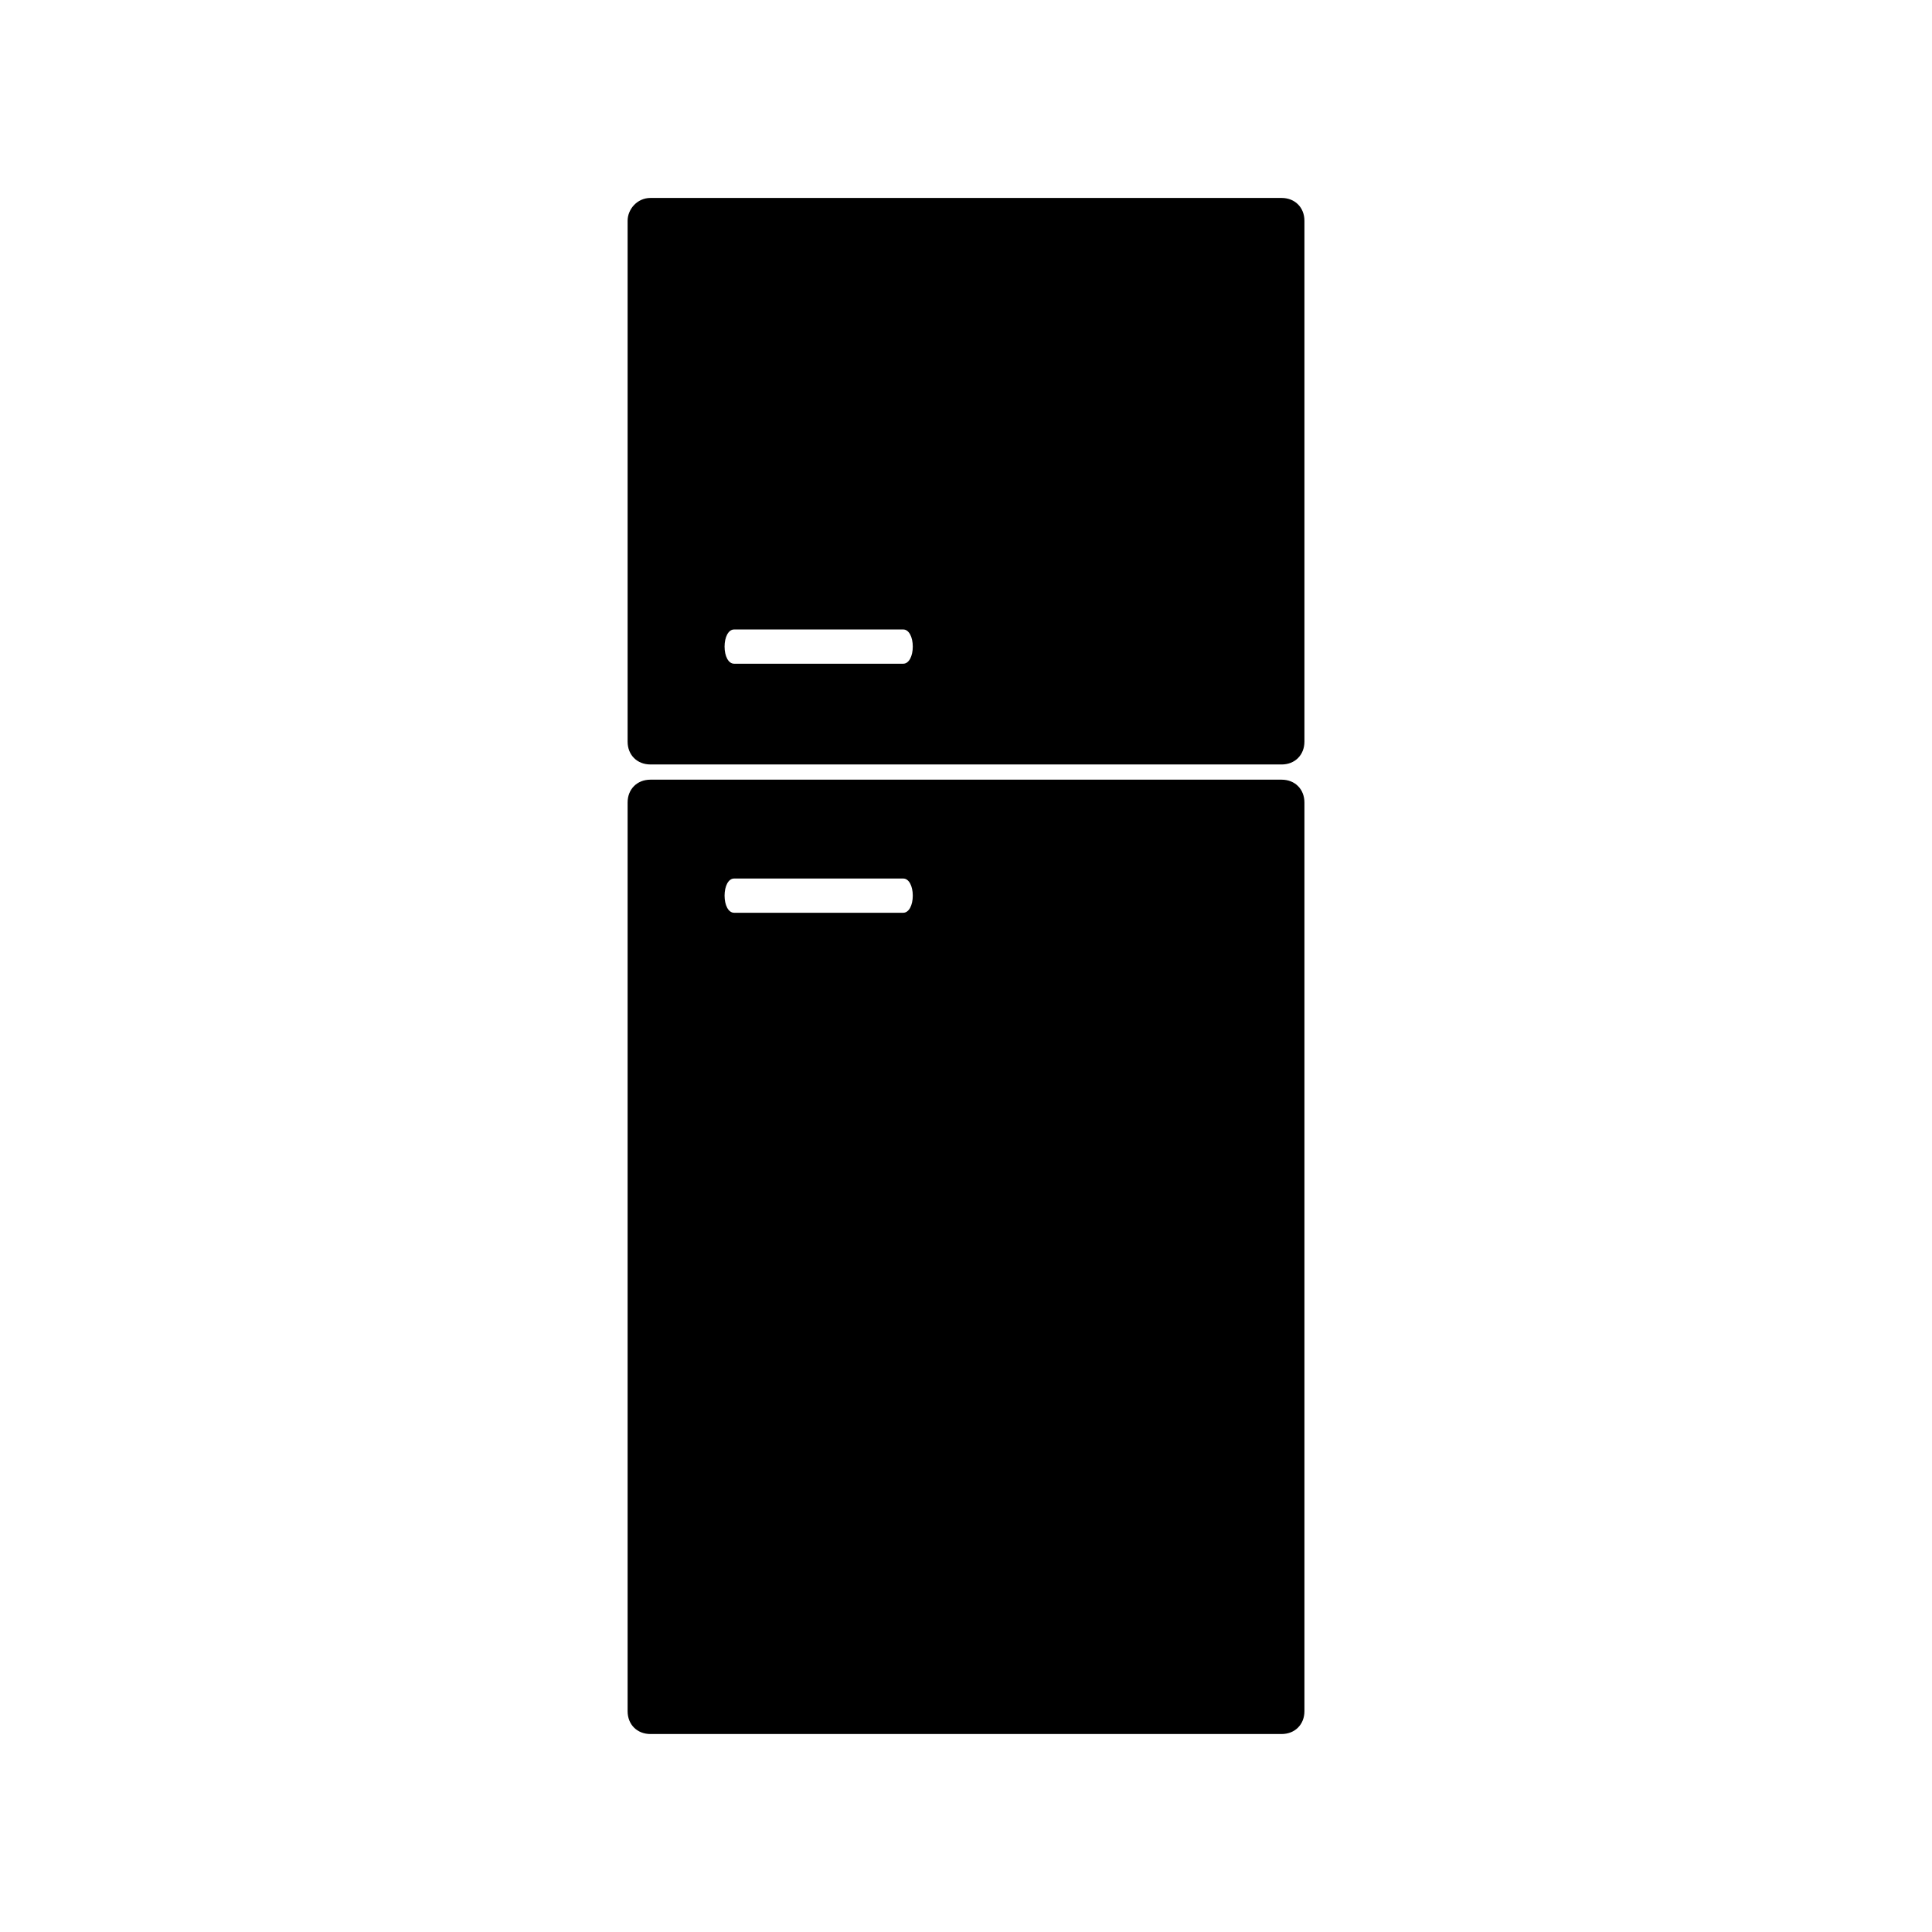 <?xml version="1.0" encoding="UTF-8"?>
<!-- Uploaded to: ICON Repo, www.svgrepo.com, Generator: ICON Repo Mixer Tools -->
<svg fill="#000000" width="800px" height="800px" version="1.1" viewBox="144 144 512 512" xmlns="http://www.w3.org/2000/svg">
 <path d="m316.37 196.46h167.27c3.527 0 6.047 2.519 6.047 6.047v138.04c0 3.527-2.519 6.047-6.047 6.047l-167.27-0.004c-3.527 0-6.047-2.519-6.047-6.047v-138.04c0-3.023 2.519-6.043 6.047-6.043zm0 154.16h167.27c3.527 0 6.047 2.519 6.047 6.047v240.82c0 3.527-2.519 6.047-6.047 6.047h-167.27c-3.527 0-6.047-2.519-6.047-6.047v-240.82c0-3.527 2.519-6.047 6.047-6.047zm22.168-39.801h44.84c1.512 0 2.519 2.016 2.519 4.535s-1.008 4.535-2.519 4.535h-44.84c-1.512 0-2.519-2.016-2.519-4.535s1.008-4.535 2.519-4.535zm0 66h44.84c1.512 0 2.519 2.016 2.519 4.535s-1.008 4.535-2.519 4.535h-44.84c-1.512 0-2.519-2.016-2.519-4.535s1.008-4.535 2.519-4.535z" fill-rule="evenodd"/>
</svg>